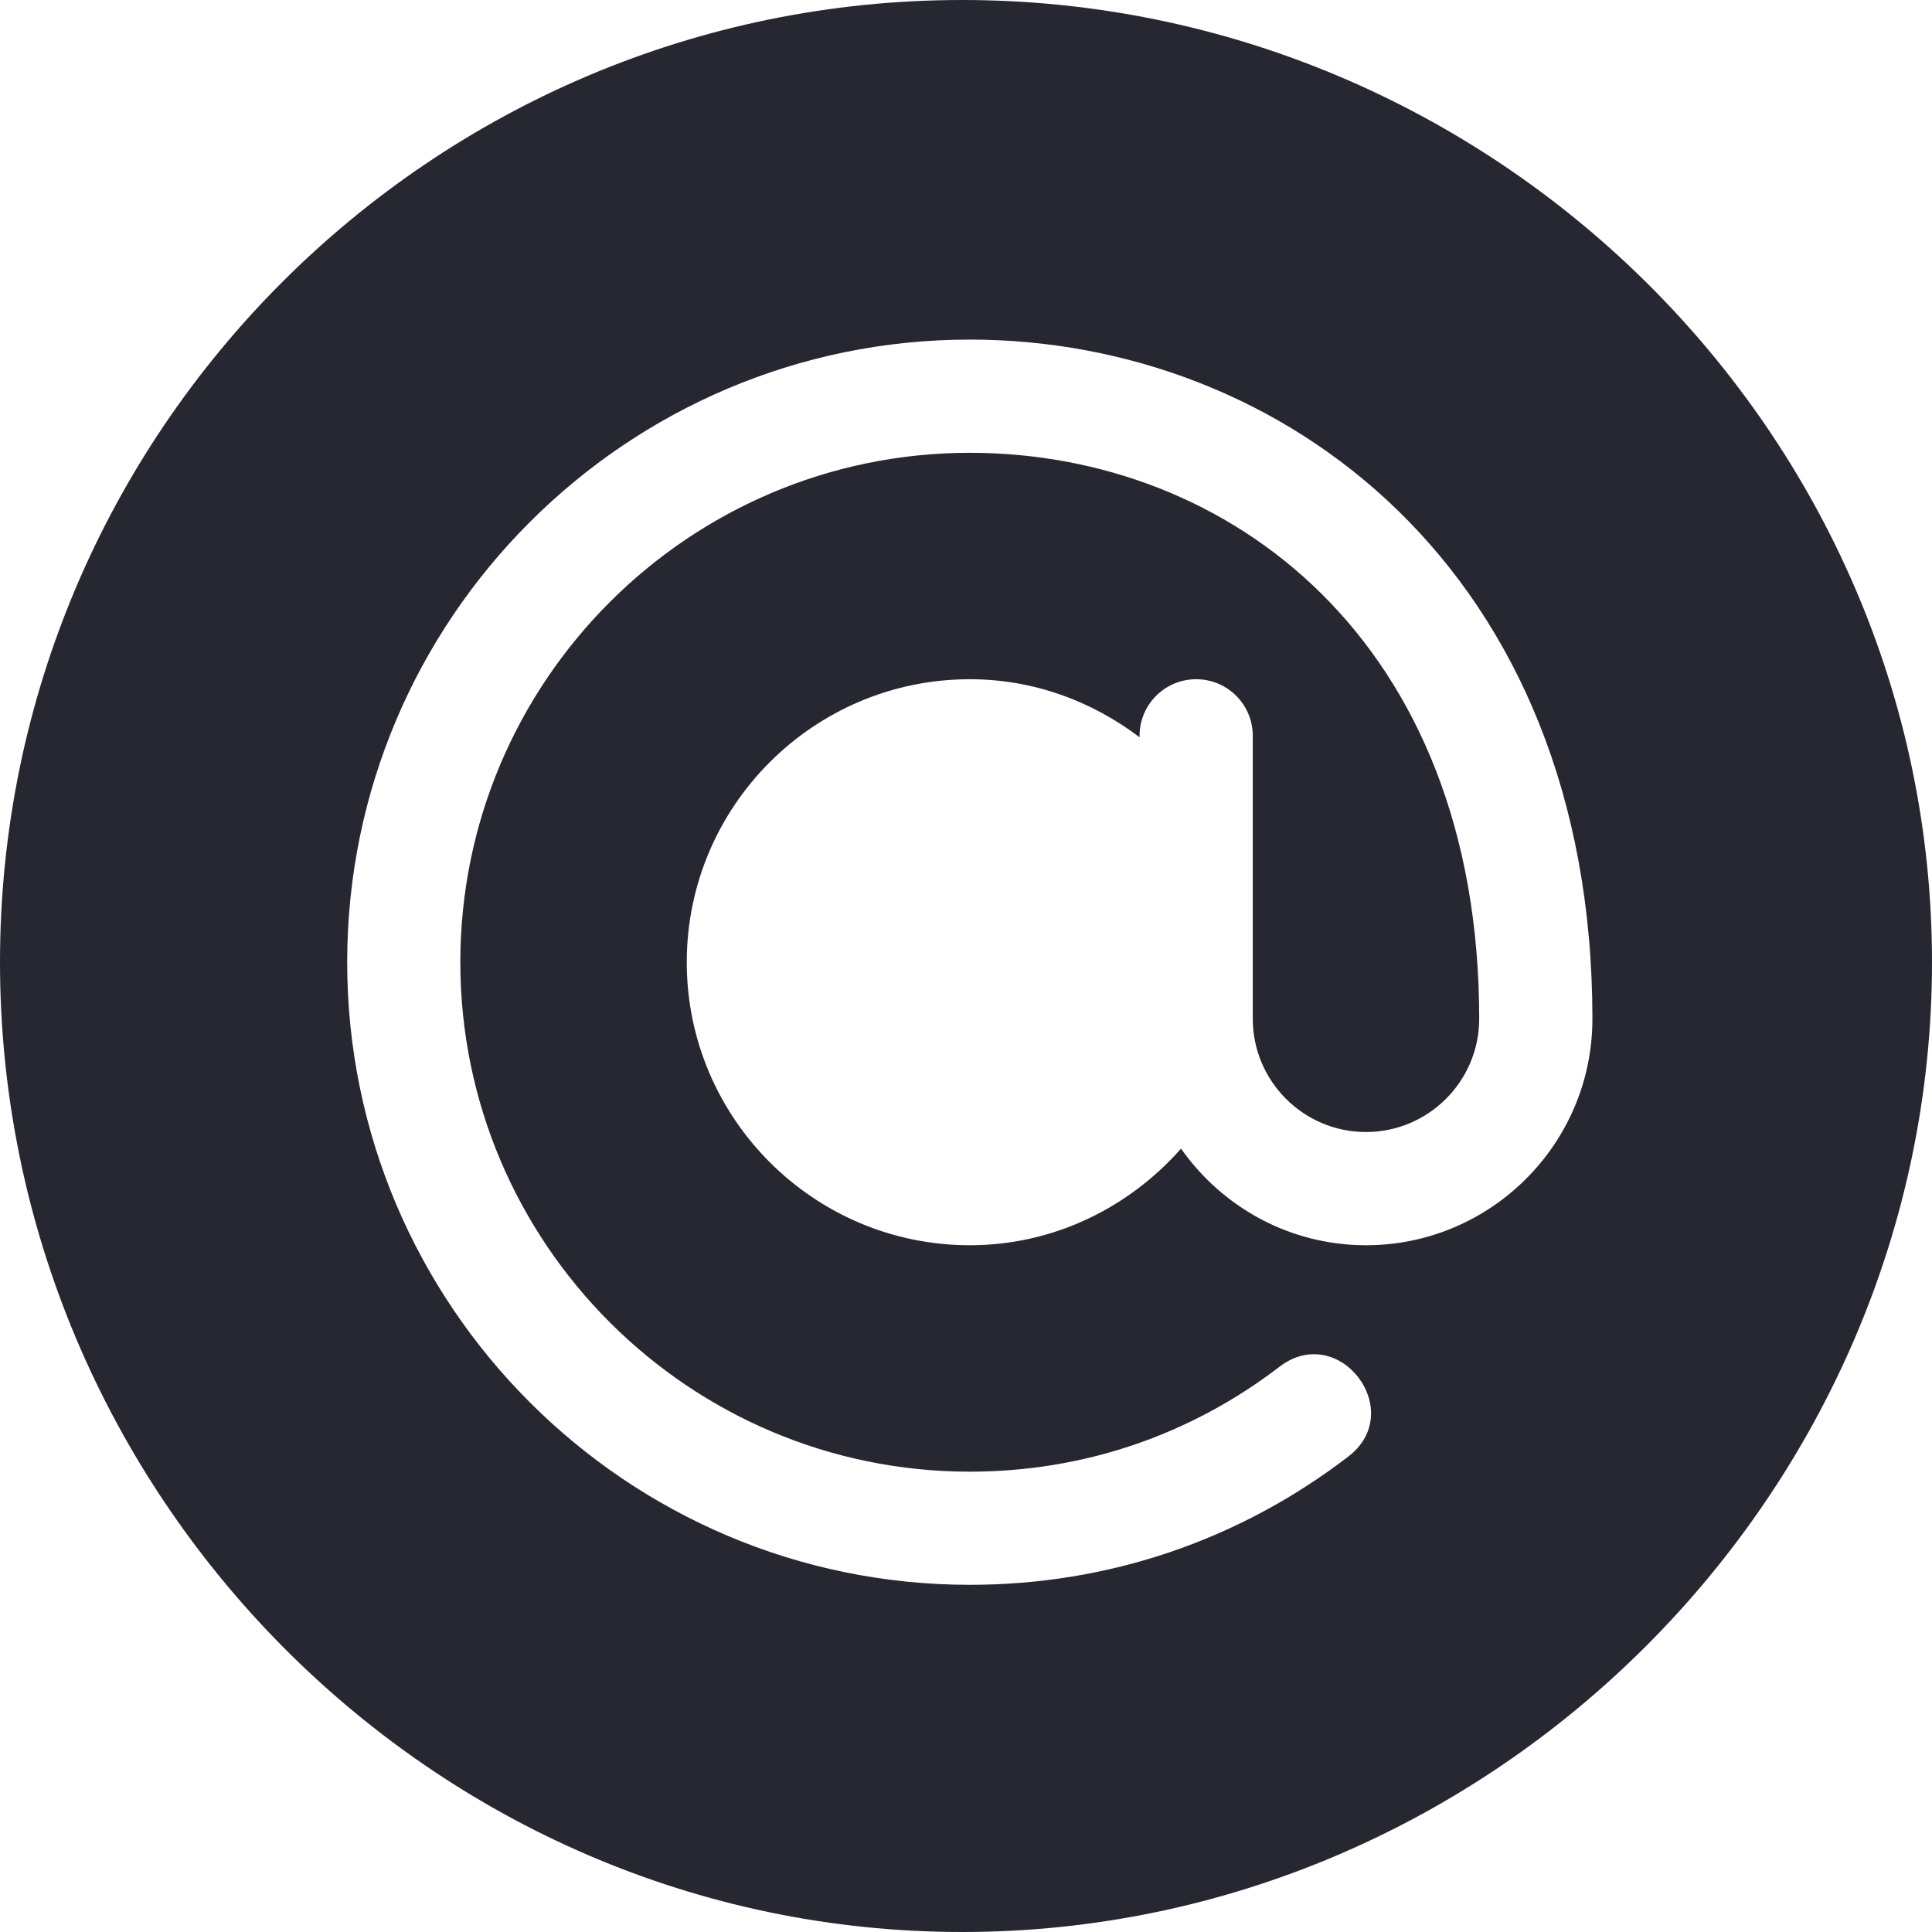 <svg width="30" height="30" viewBox="0 0 30 30" fill="none" xmlns="http://www.w3.org/2000/svg">
<path d="M14.941 0C6.703 0 0 6.703 0 14.941C0 23.18 6.703 30 14.941 30C23.18 30 30 23.18 30 14.941C30 6.703 23.18 0 14.941 0ZM21.211 19.336C20.023 19.336 18.976 18.741 18.339 17.836C17.533 18.748 16.368 19.336 15.059 19.336C12.636 19.336 10.664 17.364 10.664 14.941C10.664 12.518 12.636 10.547 15.059 10.547C16.052 10.547 16.959 10.89 17.695 11.448V11.426C17.695 10.94 18.088 10.547 18.574 10.547C19.06 10.547 19.453 10.94 19.453 11.426V15.82C19.453 16.789 20.242 17.578 21.211 17.578C22.18 17.578 22.969 16.789 22.969 15.82C22.969 9.938 19.076 7.031 15.059 7.031C10.697 7.031 7.148 10.579 7.148 14.941C7.148 19.303 10.697 22.852 15.059 22.852C16.816 22.852 18.479 22.288 19.867 21.223C20.794 20.515 21.855 21.912 20.938 22.616C19.239 23.92 17.207 24.609 15.059 24.609C9.728 24.609 5.391 20.272 5.391 14.941C5.391 9.61 9.728 5.273 15.059 5.273C19.916 5.273 24.727 8.856 24.727 15.82C24.727 17.759 23.15 19.336 21.211 19.336Z" fill="#262731"/>
</svg>
